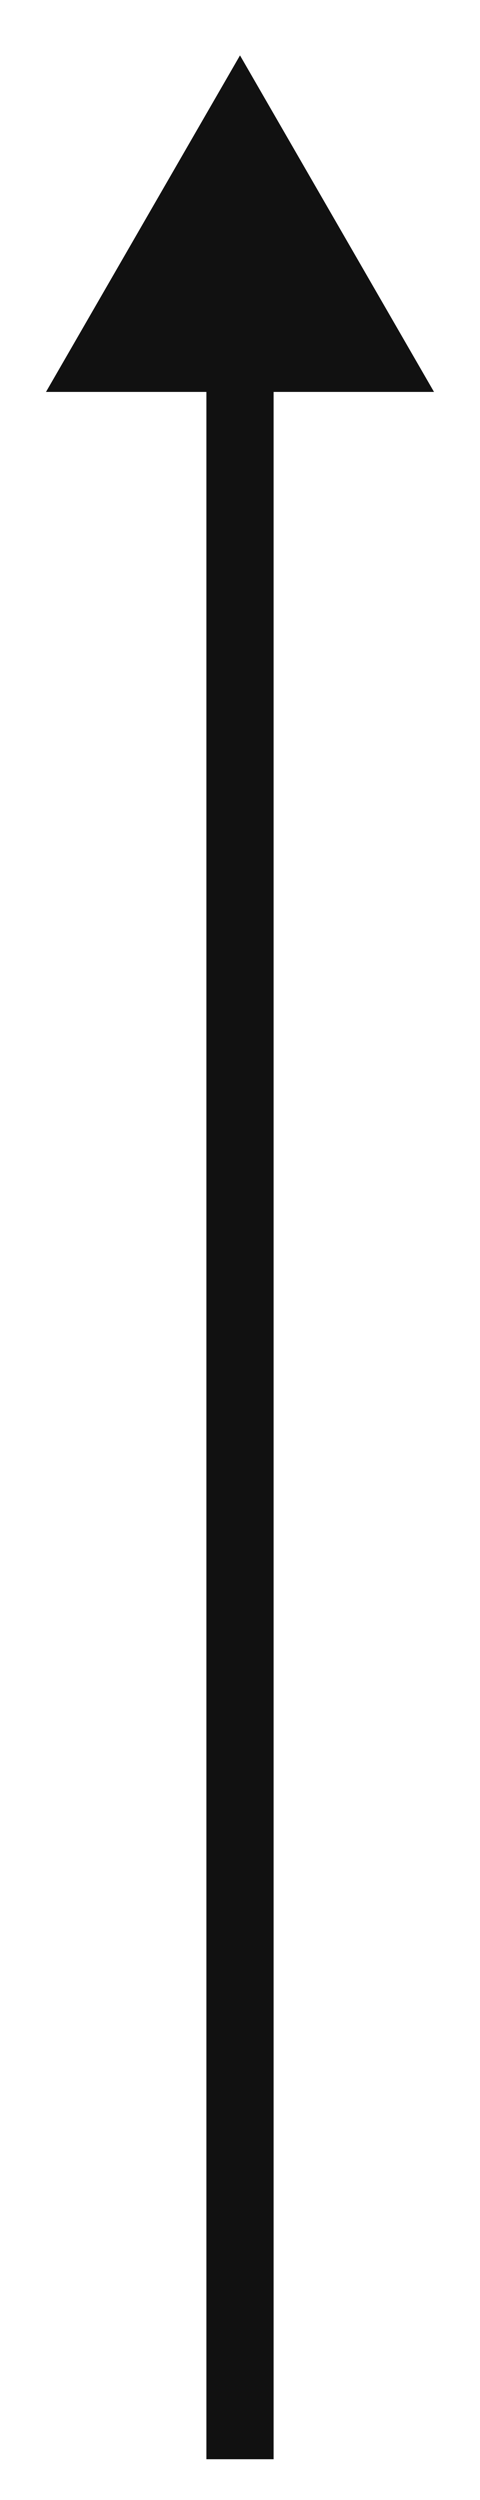 <svg width="5" height="26" viewBox="0 0 5 26" fill="none" xmlns="http://www.w3.org/2000/svg">
<path d="M2.5 0.576L0.479 4.076L4.521 4.076L2.5 0.576ZM2.5 3.726L2.15 3.726L2.15 25.576L2.5 25.576L2.85 25.576L2.85 3.726L2.5 3.726Z" fill="#111111"/>
</svg>

